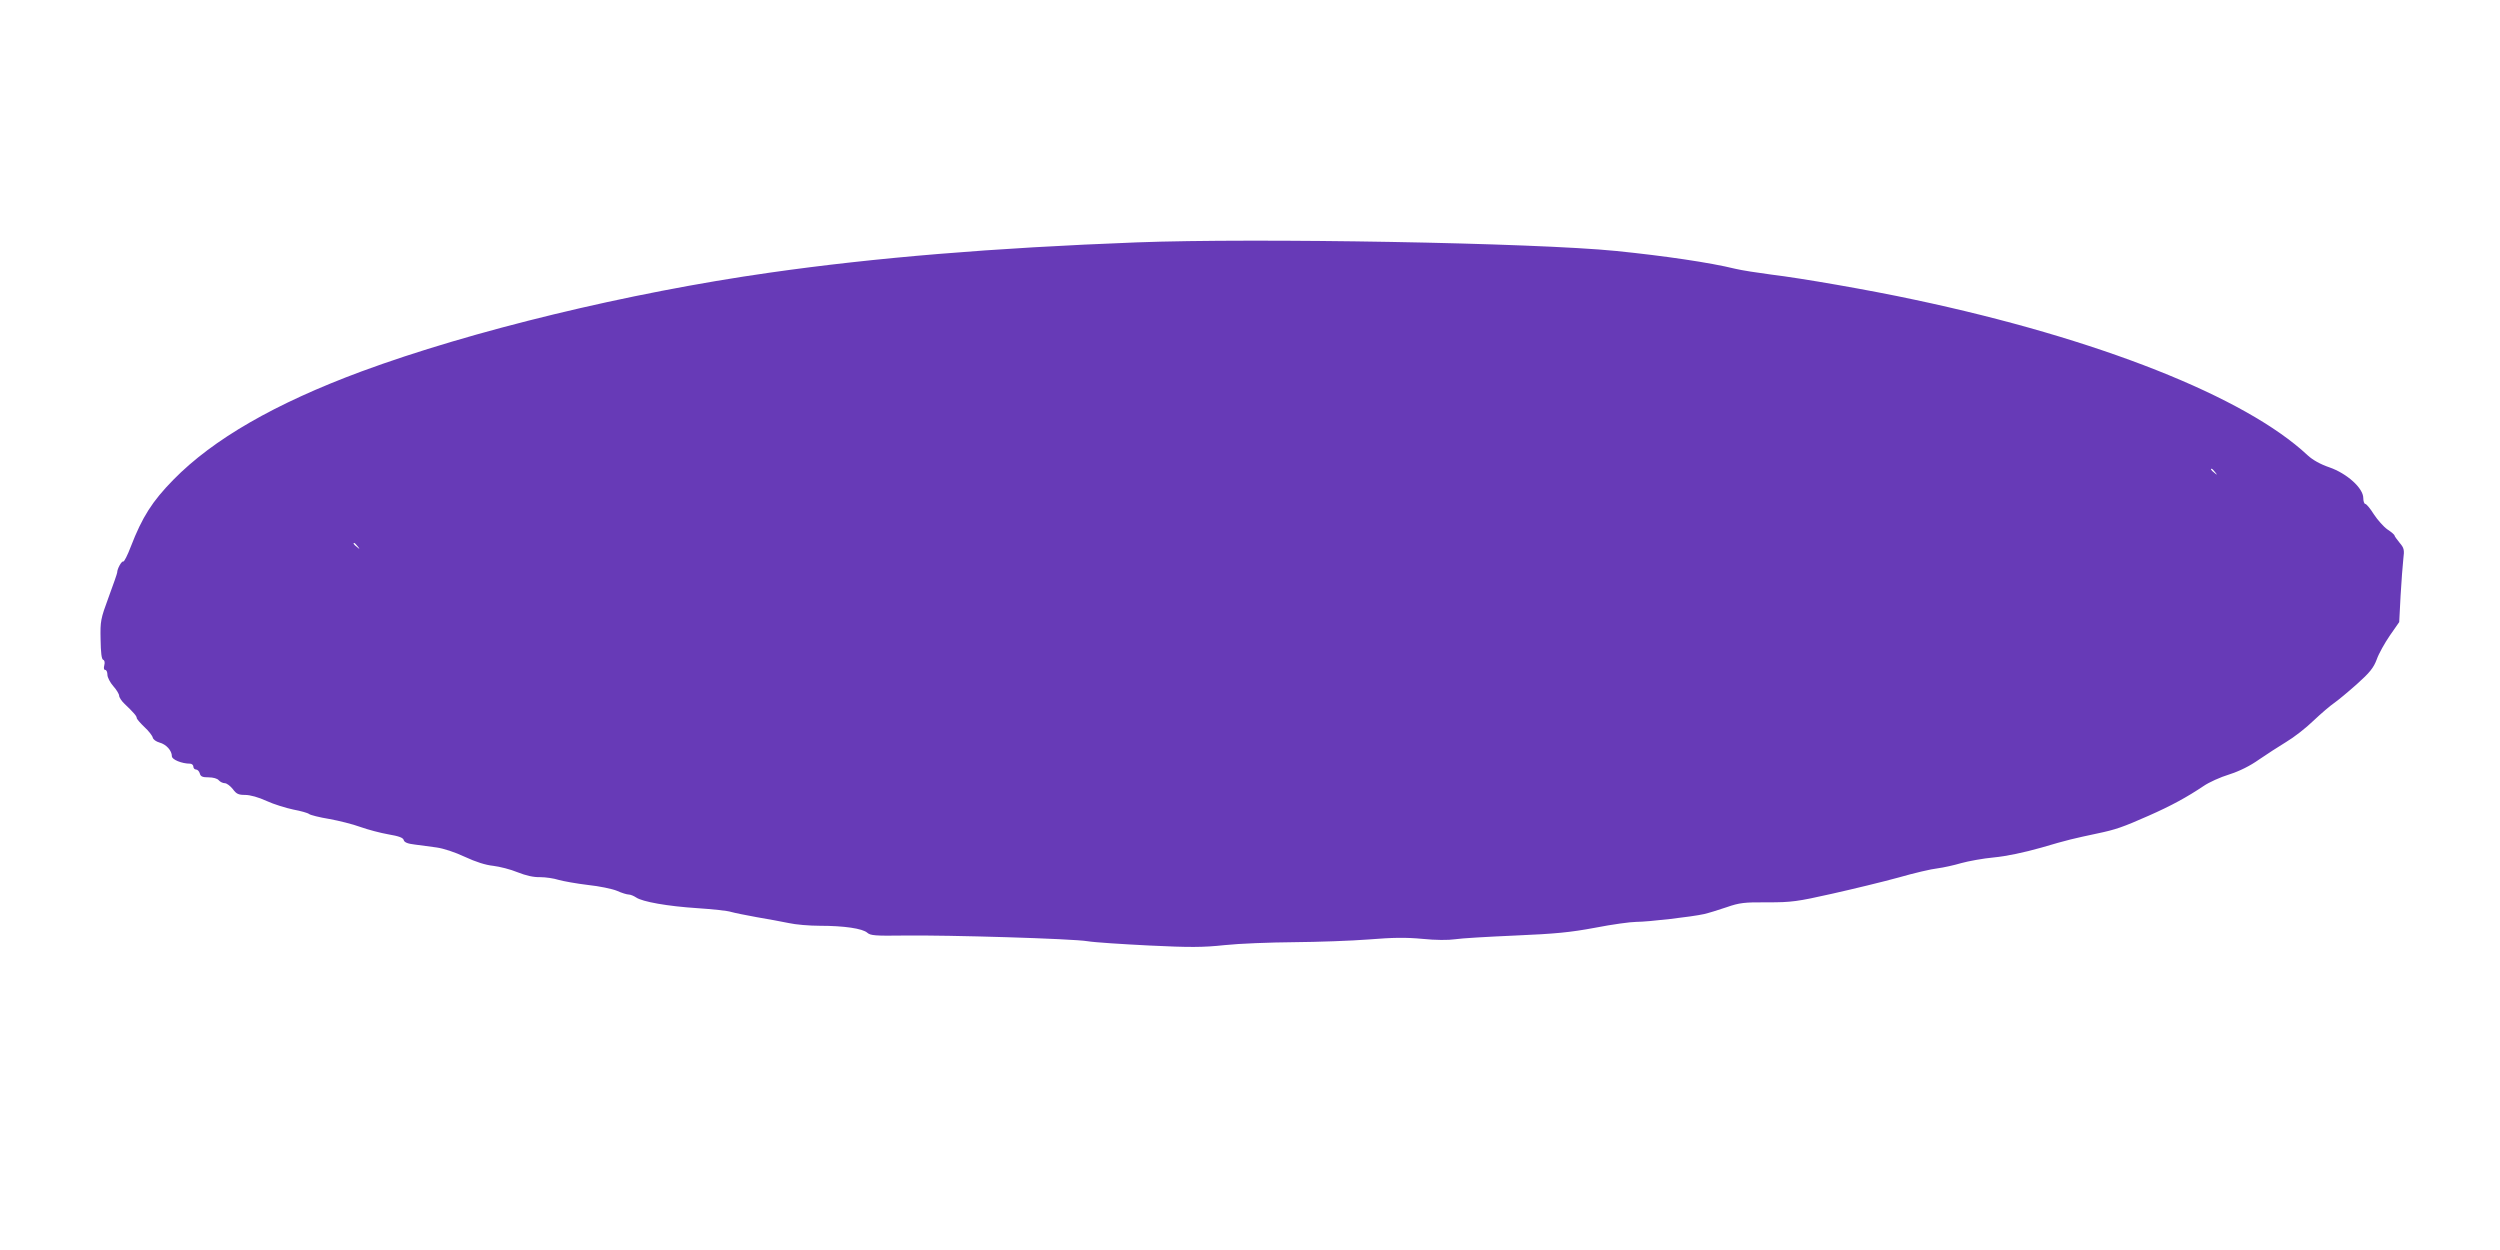 <?xml version="1.0" standalone="no"?>
<!DOCTYPE svg PUBLIC "-//W3C//DTD SVG 20010904//EN"
 "http://www.w3.org/TR/2001/REC-SVG-20010904/DTD/svg10.dtd">
<svg version="1.0" xmlns="http://www.w3.org/2000/svg"
 width="1280pt" height="640pt" viewBox="0 0 1280 640"
 preserveAspectRatio="xMidYMid meet">
<g transform="translate(0,640) scale(0.1,-0.1)"
fill="#673ab7" stroke="none">
<path d="M5820 5159 c-736 -28 -1340 -78 -1879 -155 -724 -103 -1528 -298
-2091 -506 -442 -164 -759 -347 -962 -554 -109 -111 -160 -192 -218 -342 -17
-45 -35 -80 -39 -77 -8 4 -31 -37 -31 -56 0 -5 -20 -62 -44 -127 -41 -111 -43
-122 -41 -216 1 -67 5 -101 13 -104 7 -2 10 -13 6 -28 -4 -15 -2 -24 5 -24 6
0 11 -11 11 -25 0 -13 14 -40 30 -58 17 -19 30 -41 30 -49 0 -8 12 -27 27 -41
47 -45 63 -63 63 -73 0 -5 18 -26 39 -46 22 -20 41 -45 43 -54 2 -10 17 -21
35 -26 34 -9 63 -41 63 -70 0 -17 51 -38 93 -38 9 0 17 -7 17 -15 0 -8 6 -15
14 -15 7 0 16 -9 19 -20 4 -16 14 -20 45 -20 23 0 45 -6 52 -15 7 -8 21 -15
31 -15 10 0 28 -14 41 -30 18 -25 29 -30 63 -30 26 0 69 -12 110 -31 37 -17
99 -36 137 -44 37 -7 74 -17 81 -23 6 -5 53 -17 102 -25 50 -9 122 -27 160
-41 39 -14 104 -31 144 -38 53 -9 75 -17 78 -29 3 -12 21 -19 56 -23 29 -4 79
-11 112 -15 36 -5 94 -24 145 -48 56 -26 106 -42 145 -46 33 -4 89 -18 125
-33 43 -17 82 -26 115 -25 28 0 70 -6 95 -14 25 -7 92 -19 150 -26 58 -6 125
-20 149 -30 24 -11 51 -19 60 -19 9 0 26 -7 38 -15 32 -22 160 -45 316 -55 75
-5 152 -13 170 -19 17 -5 77 -17 132 -27 55 -9 128 -23 163 -30 35 -8 107 -14
160 -14 124 0 219 -14 243 -36 16 -14 41 -16 186 -14 229 3 864 -16 941 -29
35 -6 177 -15 315 -22 208 -10 275 -10 387 2 74 8 234 14 355 15 121 1 293 7
383 14 123 10 190 11 275 3 68 -7 133 -7 167 -2 30 5 169 13 307 19 208 9 281
16 410 40 87 17 182 30 211 30 60 0 285 26 347 40 22 5 74 21 115 35 66 23 91
26 210 25 123 0 152 4 330 44 107 24 260 61 340 83 80 23 170 44 200 47 30 4
85 16 122 27 36 10 112 24 167 29 63 6 154 25 242 50 139 41 163 46 289 73 91
19 129 32 260 90 118 52 198 96 283 153 26 18 85 45 131 59 53 17 107 44 152
76 38 26 101 67 139 90 39 23 102 72 140 109 39 37 86 77 105 90 19 13 72 57
117 97 66 59 86 84 102 127 10 29 41 84 67 122 l48 69 7 135 c4 74 11 159 14
188 6 47 4 56 -19 83 -14 17 -26 34 -26 37 0 4 -16 18 -36 31 -20 14 -51 49
-70 78 -18 29 -38 53 -44 53 -5 0 -10 14 -10 30 0 51 -84 126 -173 157 -47 16
-86 38 -112 62 -319 299 -1074 598 -2015 797 -228 49 -580 110 -730 128 -69 9
-153 22 -186 30 -130 32 -363 66 -609 91 -418 42 -1843 67 -2455 44z m5521
-1176 c13 -16 12 -17 -3 -4 -17 13 -22 21 -14 21 2 0 10 -8 17 -17z m-9510
-380 c13 -16 12 -17 -3 -4 -17 13 -22 21 -14 21 2 0 10 -8 17 -17z"/>
</g>
</svg>
